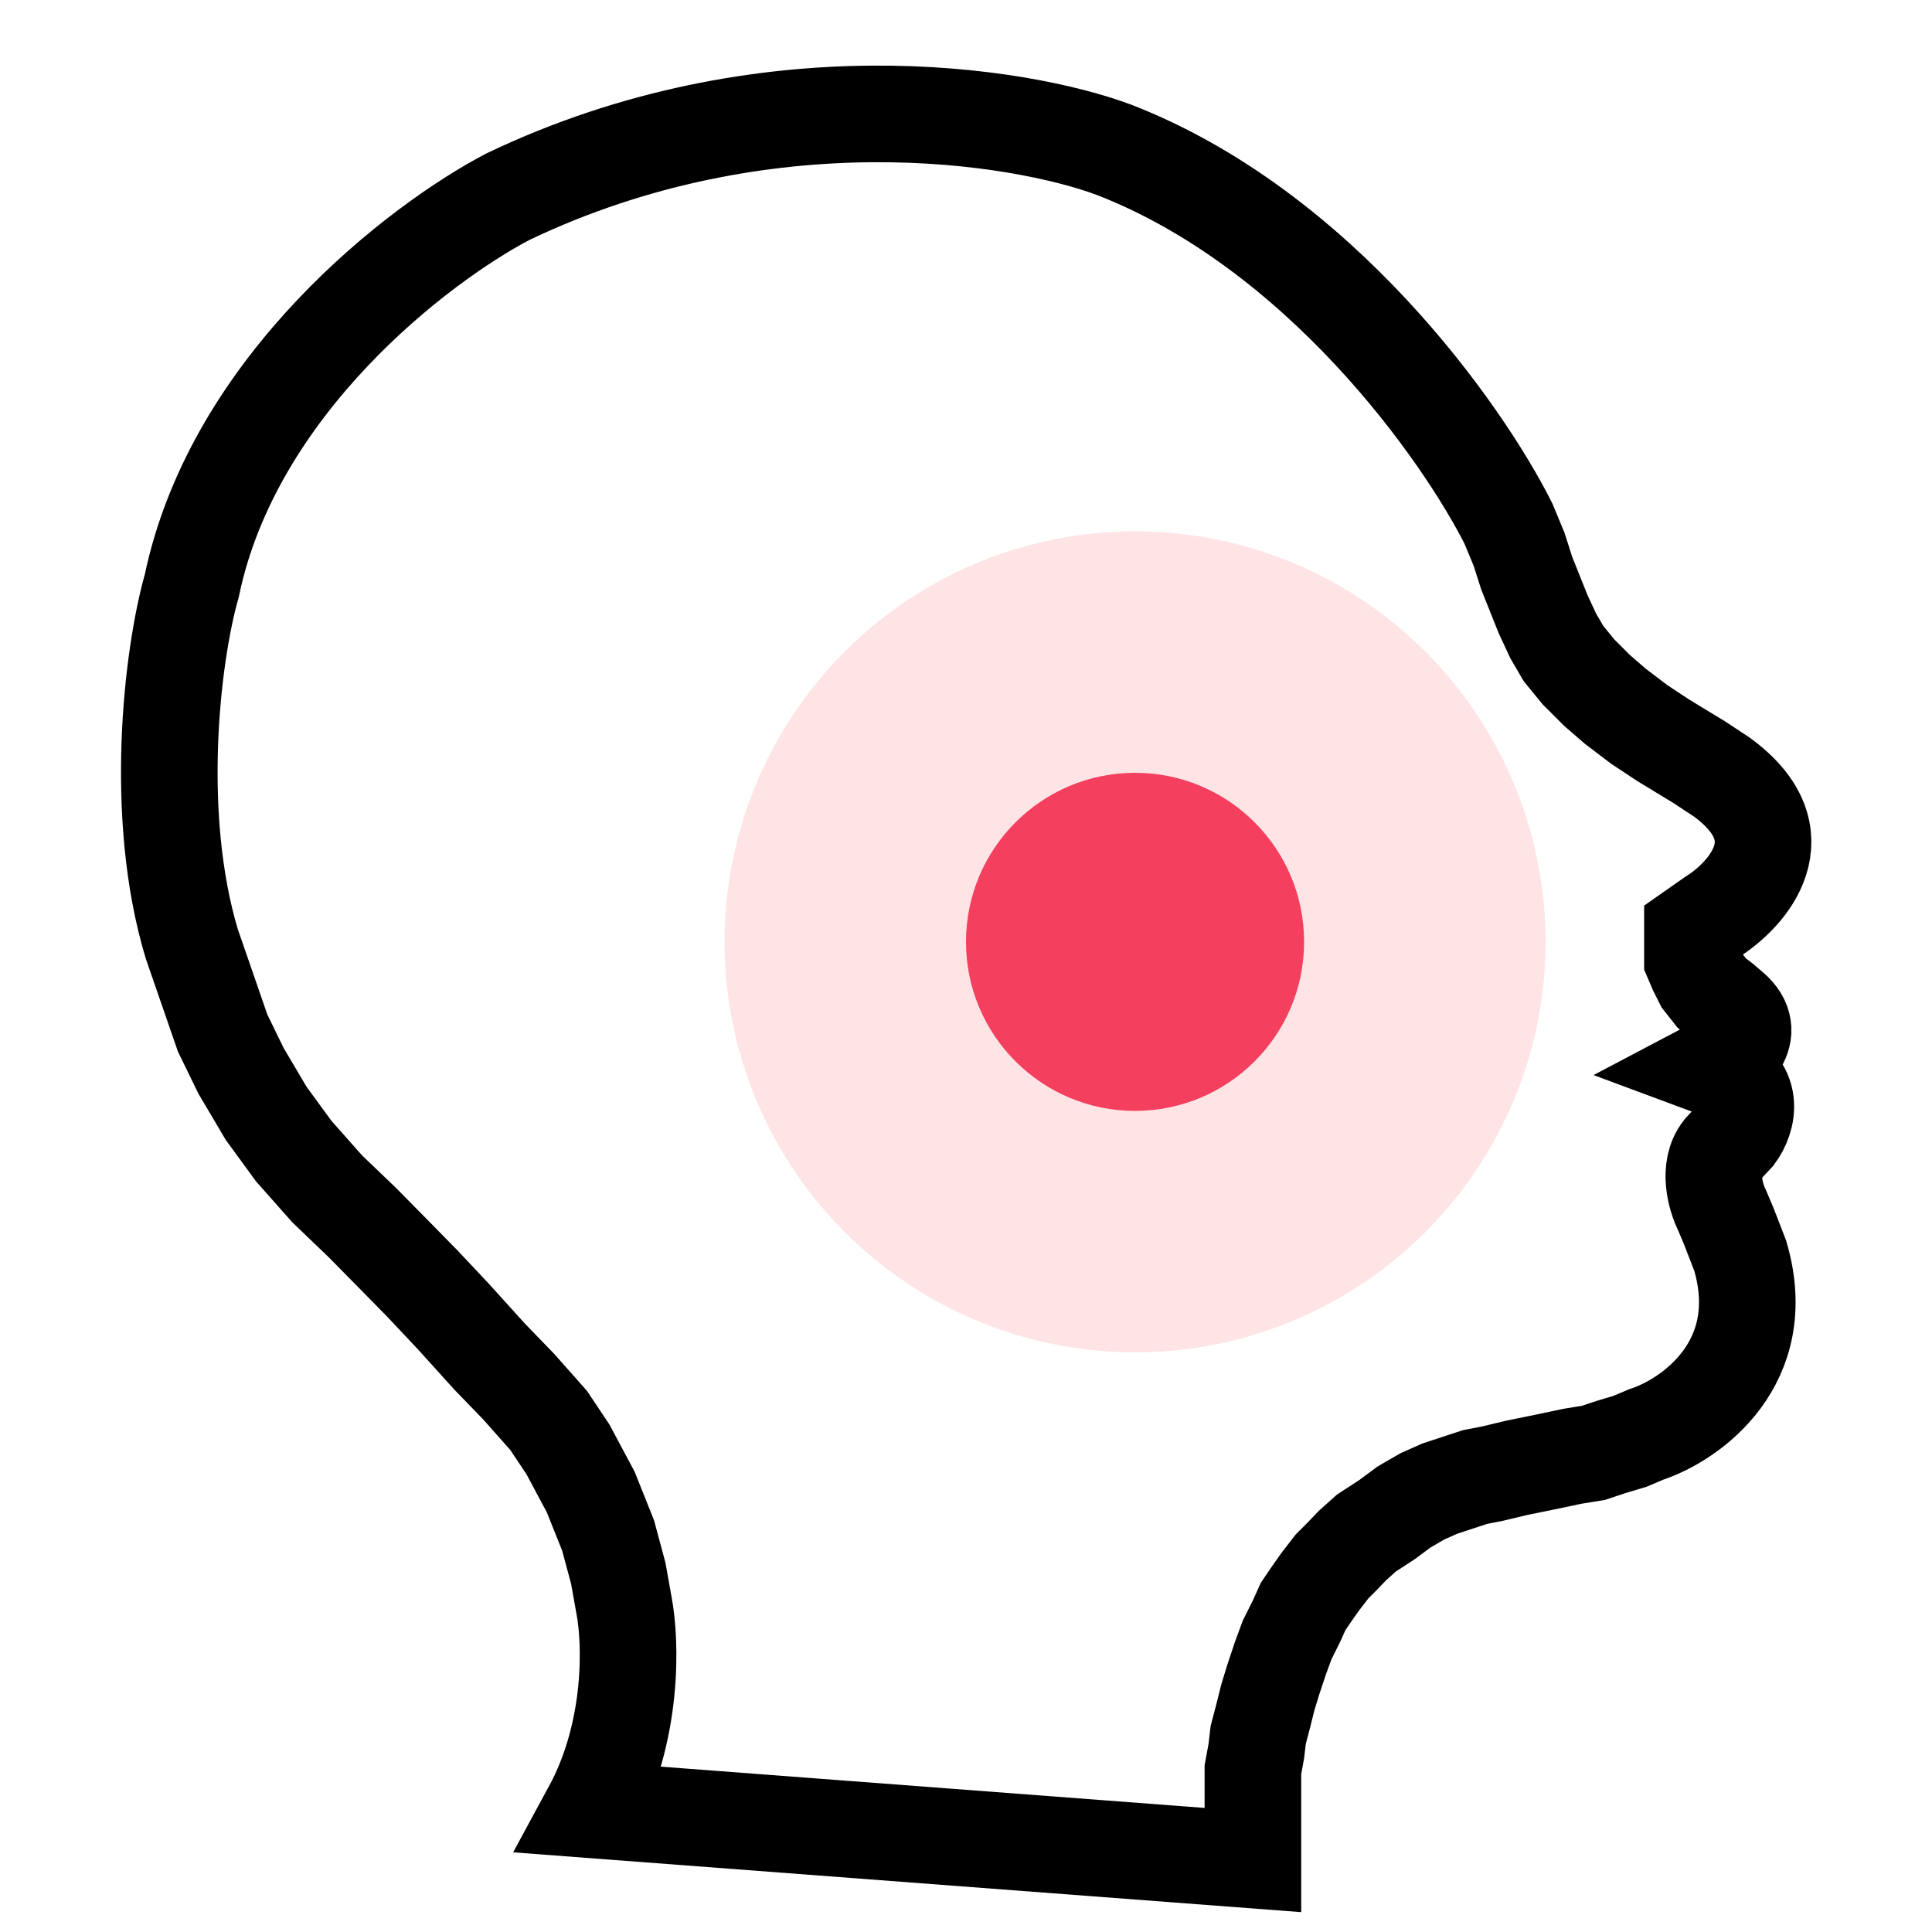 <svg width="40" height="40" fill="none" xmlns="http://www.w3.org/2000/svg"><circle cx="23.5" cy="19.5" r="8.5" fill="#FFE4E6"/><circle cx="23.5" cy="19.5" r="3.5" fill="#F43F5E"/><path d="M25.94 37.94v.57l-13.7-1.04c.89-1.64.82-3.5.68-4.23l-.12-.67-.21-.78-.36-.9-.47-.88-.4-.6-.62-.7-.6-.62-.76-.84-.64-.68-.54-.55-.7-.71-.73-.7-.69-.78-.57-.78-.52-.88-.38-.78-.64-1.85c-.8-2.66-.41-5.97 0-7.41.87-4.18 4.73-7.11 6.55-8.06 5.32-2.54 10.58-1.7 12.54-.97 4.26 1.65 7.22 5.85 8.17 7.74l.22.53.16.5.34.85.21.45.21.36.31.38.38.38.38.33.5.38.5.33.74.45.47.31c1.64 1.2.54 2.43-.21 2.9l-.2.14-.2.14V19.87l.09.21.12.24.19.24.21.16.2.17c.58.5-.03 1.01-.41 1.21.97.36.73 1.09.5 1.4l-.29.31c-.3.38-.13.98 0 1.24l.14.33.24.62c.65 2.22-1.03 3.4-1.95 3.7l-.33.14-.4.12-.36.12-.43.07-.57.12-.59.12-.5.12-.36.07-.73.24-.36.16-.38.22-.35.26-.43.28L28 32l-.21.22-.21.21-.24.31-.17.24-.19.28-.14.31-.19.38-.14.38-.15.45-.11.36-.1.4-.1.38-.04.34-.07.38v1.3Z" stroke="#000" stroke-width="2"/></svg>